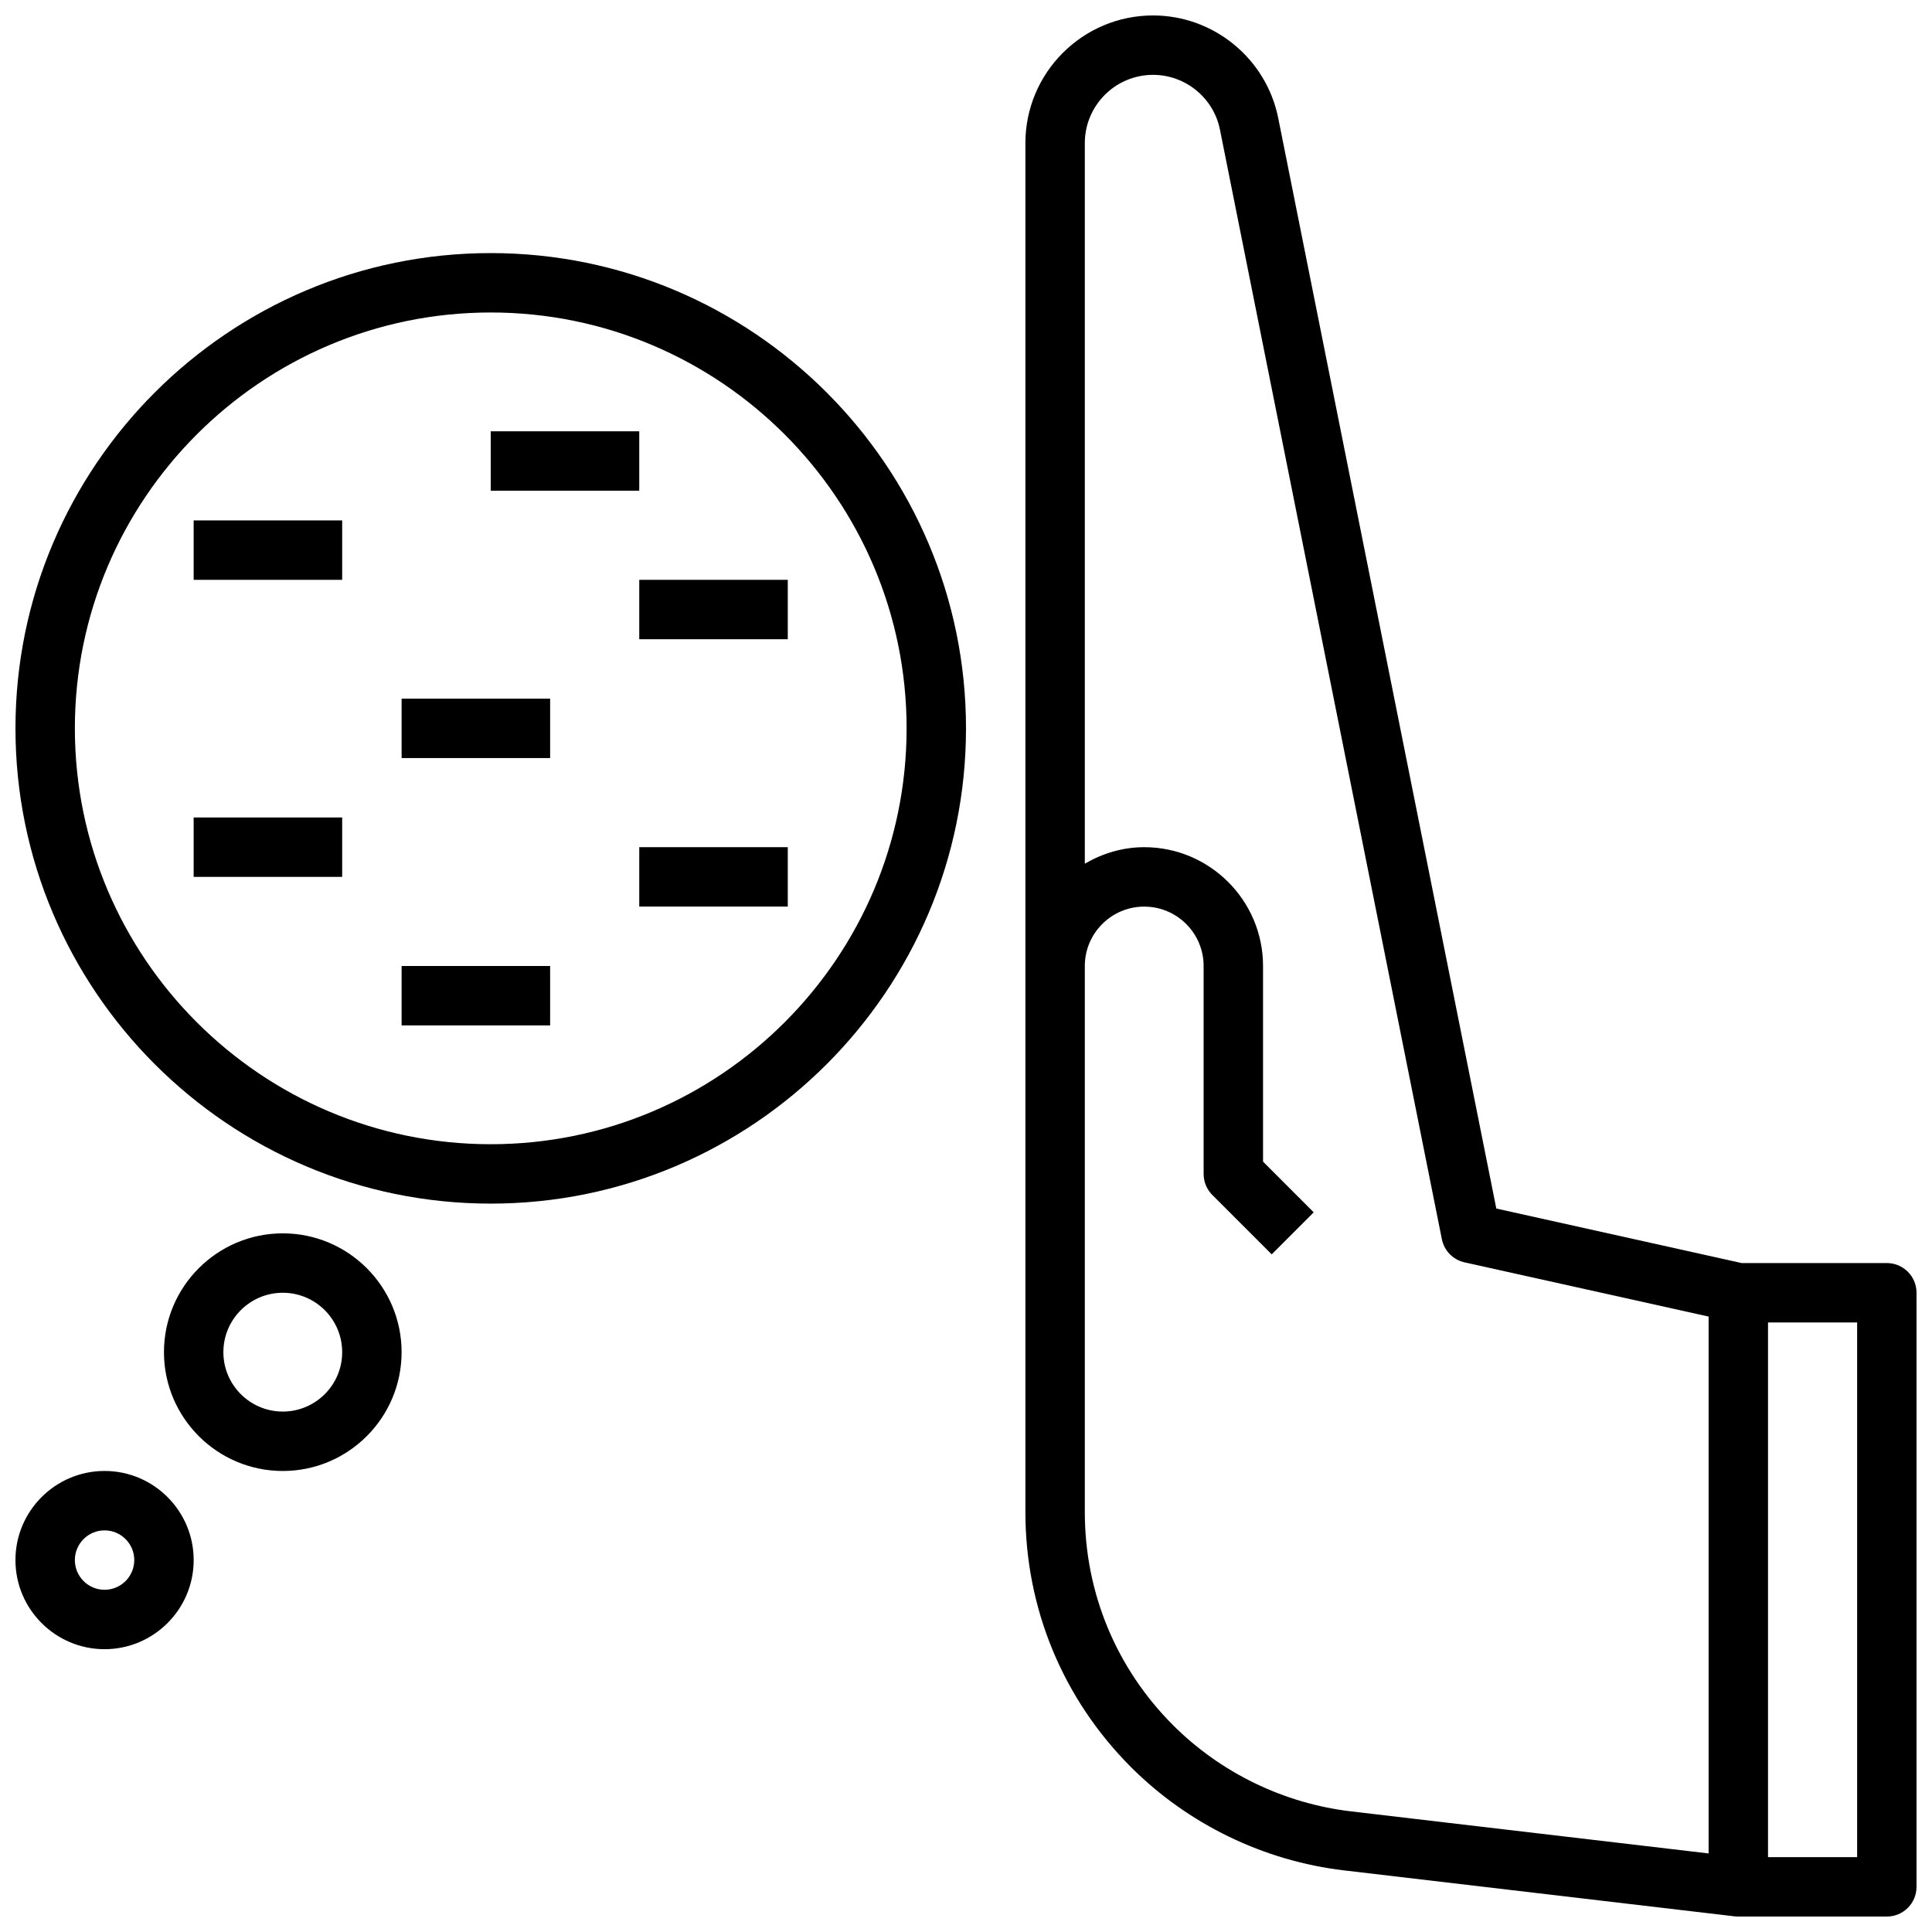 <?xml version="1.0" encoding="UTF-8"?>
<!-- Uploaded to: SVG Repo, www.svgrepo.com, Generator: SVG Repo Mixer Tools -->
<svg width="800px" height="800px" version="1.1" viewBox="144 144 512 512" xmlns="http://www.w3.org/2000/svg">
 <defs>
  <clipPath id="c">
   <path d="m415 148.09h236.9v503.81h-236.9z"/>
  </clipPath>
  <clipPath id="b">
   <path d="m148.09 211h251.91v252h-251.91z"/>
  </clipPath>
  <clipPath id="a">
   <path d="m148.09 533h47.906v49h-47.906z"/>
  </clipPath>
 </defs>
 <g clip-path="url(#c)">
  <path d="m644.03 478.72h-38.484l-65.008-14.445-57.797-288.99c-3.156-15.762-17.105-27.191-33.172-27.191-18.652 0-33.828 15.176-33.828 33.824v362.8c0 25.527 9.941 49.539 28 67.605 15.137 15.129 35.172 24.844 56.426 27.348l103.58 12.188c0.309 0.031 0.613 0.047 0.922 0.047h39.359c4.344 0 7.871-3.519 7.871-7.871v-157.44c0-4.352-3.527-7.871-7.871-7.871zm-47.23 156.46-94.785-11.148c-17.75-2.094-34.496-10.203-47.137-22.836-15.086-15.09-23.391-35.148-23.391-56.473v-144.72c0-8.684 7.062-15.742 15.742-15.742 8.684 0 15.742 7.062 15.742 15.742v55.105c0 2.094 0.828 4.094 2.305 5.566l15.742 15.742 11.133-11.133-13.434-13.438v-51.844c0-17.367-14.121-31.488-31.488-31.488-5.762 0-11.09 1.668-15.742 4.375v-190.97c0-9.973 8.105-18.082 18.082-18.082 8.59 0 16.051 6.109 17.734 14.539l58.805 294.02c0.613 3.055 2.969 5.465 6.016 6.141l64.676 14.367zm39.359 0.984h-23.617v-141.7h23.617z"/>
 </g>
 <g clip-path="url(#b)">
  <path d="m274.05 211.07c-69.449 0-125.95 56.504-125.95 125.95 0 69.445 56.504 125.95 125.95 125.95 69.445 0 125.95-56.504 125.95-125.95 0-69.449-56.508-125.95-125.95-125.95zm0 236.16c-60.773 0-110.21-49.438-110.21-110.21 0-60.773 49.438-110.21 110.21-110.21 60.773 0 110.21 49.438 110.21 110.21 0.004 60.77-49.434 110.21-110.2 110.21z"/>
 </g>
 <path d="m218.94 470.85c-17.367 0-31.488 14.121-31.488 31.488 0 17.367 14.121 31.488 31.488 31.488 17.367 0 31.488-14.121 31.488-31.488 0-17.367-14.121-31.488-31.488-31.488zm0 47.23c-8.684 0-15.742-7.062-15.742-15.742 0-8.684 7.062-15.742 15.742-15.742 8.684 0 15.742 7.062 15.742 15.742 0.004 8.684-7.059 15.742-15.742 15.742z"/>
 <g clip-path="url(#a)">
  <path d="m171.71 533.82c-13.02 0-23.617 10.598-23.617 23.617 0 13.02 10.598 23.617 23.617 23.617 13.02 0 23.617-10.598 23.617-23.617-0.004-13.023-10.598-23.617-23.617-23.617zm0 31.488c-4.336 0-7.871-3.527-7.871-7.871s3.535-7.871 7.871-7.871c4.336 0 7.871 3.527 7.871 7.871s-3.535 7.871-7.871 7.871z"/>
 </g>
 <path d="m195.32 281.92h39.359v15.742h-39.359z"/>
 <path d="m274.05 258.3h39.359v15.742h-39.359z"/>
 <path d="m313.41 297.66h39.359v15.742h-39.359z"/>
 <path d="m250.43 329.15h39.359v15.742h-39.359z"/>
 <path d="m313.41 368.51h39.359v15.742h-39.359z"/>
 <path d="m195.32 360.64h39.359v15.742h-39.359z"/>
 <path d="m250.43 400h39.359v15.742h-39.359z"/>
</svg>